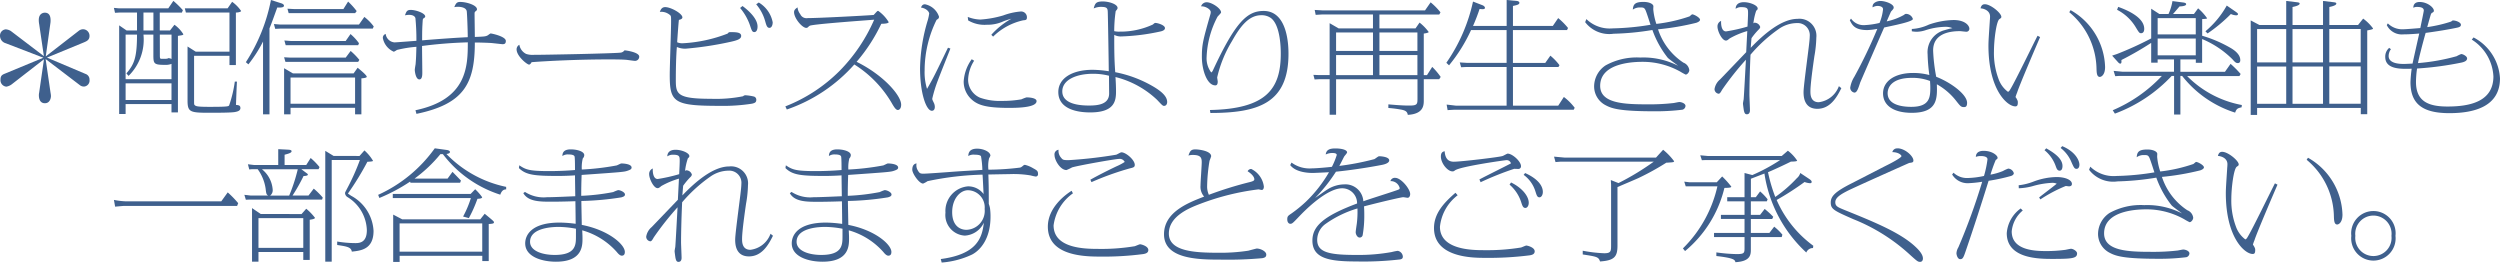 <svg xmlns="http://www.w3.org/2000/svg" width="254.084" height="26.683" viewBox="0 0 254.084 26.683">
  <g id="_配信サービスにより_注釈" data-name="※配信サービスにより　注釈" transform="translate(0 -0.147)">
    <g id="グループ_19263" data-name="グループ 19263" transform="translate(0 0)">
      <path id="パス_10172" data-name="パス 10172" d="M3.982,3.459a2.082,2.082,0,0,1-.041-.418c0-.748.572-.748.614-.748.586,0,.586.589.586.834a1.818,1.818,0,0,1-.028.294L4.651,6.735l3.355-2.6a.72.72,0,0,1,.45-.159.666.666,0,0,1,.641.687c0,.417-.314.54-.573.65L4.773,6.858,8.688,8.515a.6.6,0,0,1,.41.6.612.612,0,0,1-.546.687.665.665,0,0,1-.409-.123L4.637,7.005l.5,3.424a2.517,2.517,0,0,1,.041.319c0,.257-.123.748-.614.748-.532,0-.613-.515-.613-.8a1.213,1.213,0,0,1,.027-.27l.491-3.4-3.3,2.565a1.284,1.284,0,0,1-.519.22.655.655,0,0,1-.6-.712c0-.454.218-.515.546-.65L4.405,6.87.586,5.4A.791.791,0,0,1,0,4.649a.638.638,0,0,1,.586-.663,1.124,1.124,0,0,1,.519.172L4.46,6.711Z" transform="translate(0 -0.857)" fill="#3f608d"/>
      <path id="パス_10173" data-name="パス 10173" d="M24.188,3.379l.45-.577a3.343,3.343,0,0,1,.9.957c0,.086-.054.1-.546.172v7.78h-.655v-.847H19.674v1.006h-.655V2.864l.75.515h1.064V1.563H19.019l-.423.024-.11-.5.532.049h4.991l.518-.761a9.474,9.474,0,0,1,.968.945l-.1.246h-2.25V3.379ZM19.674,8.337h4.664V6.778a1.679,1.679,0,0,1-.71.1c-1.132,0-1.132-.148-1.132-1.092V3.8H21.488a5.158,5.158,0,0,1-1.514,4.2l-.219-.257C20.52,6.852,20.833,6.2,20.833,3.8H19.674Zm0,2.111h4.664V8.754H19.674ZM22.5,1.563H21.488V3.379H22.5Zm.655,4.222c0,.43,0,.479.191.479.532,0,.546,0,.682-.073a.917.917,0,0,1,.314.086V3.8H23.151Zm3.478.172v4.516c0,.4,0,.442.068.5.123.123.327.172,1.5.172,1.9,0,1.937-.049,2-.16a12.517,12.517,0,0,0,.572-2.405h.219c-.028.294-.082,1.914-.1,2.368.246.024.45.037.45.319s-.3.356-.559.405c-.437.074-1.773.074-2.673.074-1.909,0-2.141-.086-2.141-1.265V5.011l.832.527H30.23V1.563H25.8l-.108-.43h4.35L30.5.47a3.672,3.672,0,0,1,.914.933c0,.037-.123.147-.532.16V6.9H30.23V5.956Z" transform="translate(-6.908 -0.139)" fill="#3f608d"/>
      <path id="パス_10174" data-name="パス 10174" d="M39.893,6.555a17.894,17.894,0,0,0,2.55-6.32L43.48.566c.273.086.287.209.287.246,0,.209-.4.2-.682.184-.355.982-.586,1.632-.791,2.123v8.738h-.655v-7.4a13.708,13.708,0,0,1-1.487,2.319Zm12.042-4.6a4.8,4.8,0,0,1,.955.97l-.1.22H43.357l-.477.024-.137-.49.614.049H51.39ZM50.544,5.414a6.833,6.833,0,0,1,.886.908l-.122.2H43.916l-.137-.466.655.036H50.04Zm.3,2.282.41-.577c.1.086.927.737.927.921,0,.11-.382.147-.546.159v3.657h-.641v-.663h-6.56v.663H43.78V7.168l.9.528Zm-.314-4a5.174,5.174,0,0,1,.86.933l-.082.2H43.943l-.136-.479.628.049H50.04ZM44.775,1.155h5.033l.477-.76a7.32,7.32,0,0,1,.873.969l-.163.209H44.244l-.123-.453Zm-.341,9.621h6.56V8.114h-6.56Z" transform="translate(-14.906 -0.088)" fill="#3f608d"/>
      <path id="パス_10175" data-name="パス 10175" d="M65.439,11.556c5.251-1.1,5.319-4.443,5.319-6.9a45.857,45.857,0,0,0-4.651.368c0,.442.027,2.344.027,2.724,0,.331-.041.675-.3.675-.368,0-.464-.811-.464-.97,0-.1.068-.491.082-.577.054-.675.054-.822.081-1.767a12.043,12.043,0,0,0-1.977.319,2.067,2.067,0,0,1-.314.184A1.9,1.9,0,0,1,62.125,4.23a.405.405,0,0,1,.286-.429.979.979,0,0,0,.9.859c.15,0,1.868-.135,2.223-.16a23.047,23.047,0,0,0-.1-2.307c-.082-.257-.368-.331-.655-.331a2.056,2.056,0,0,0-.409.049c.137-.368.19-.552.586-.552.518,0,1.473.331,1.473.663,0,.073-.027.1-.136.172s-.109.123-.123.319c-.041.638-.054.921-.054,1.939,1.459-.123,3.491-.27,4.637-.319,0-.687-.068-2.393-.1-2.626-.068-.467-.818-.467-.941-.467a2.135,2.135,0,0,0-.328.037c.15-.344.232-.528.587-.528.681,0,1.719.332,1.719.749,0,.086-.028.11-.164.22-.054.049-.081.086-.081.221,0,.38.027,2.037.027,2.368.968-.037,1.077-.049,1.282-.147.054-.024.272-.209.327-.209.082,0,1.541.294,1.541.761,0,.27-.123.331-.341.331-.041,0-1-.111-1.173-.123-.382-.024-1.2-.049-1.637-.049,0,4.16-1.091,6.247-5.933,7.253Z" transform="translate(-23.213 -0.205)" fill="#3f608d"/>
      <path id="パス_10176" data-name="パス 10176" d="M84.768,8.424a1.992,1.992,0,0,0,.777.1c1.255,0,8.005-.135,8.824-.221a.543.543,0,0,0,.4-.22.054.054,0,0,1,.041-.013c.109,0,1.473.184,1.473.638a.426.426,0,0,1-.422.43c-.123,0-.7-.086-.819-.1-.464-.049-1.4-.049-1.909-.049-3.178,0-6.41.172-7.787.282-.028.049-.137.246-.259.246-.2,0-1.268-.859-1.268-1.546A.527.527,0,0,1,84.1,7.5a1.276,1.276,0,0,0,.668.92" transform="translate(-31.316 -2.804)" fill="#3f608d"/>
      <path id="パス_10177" data-name="パス 10177" d="M107.628,1.114c.559,0,1.732.65,1.732,1.043,0,.16-.218.221-.355.257-.041.3-.15,1.816-.177,2.271a1.314,1.314,0,0,0,.586.1,14.662,14.662,0,0,0,4.542-.982c.123-.147.137-.147.328-.147.477,0,1.05,0,1.05.381,0,.306-.355.442-1.064.6a34.5,34.5,0,0,1-4.582.7,2.081,2.081,0,0,1-.887-.172c-.081.822-.109,2.368-.109,3.338,0,1.436.109,1.927,3.56,1.927a14.22,14.22,0,0,0,3.273-.257.345.345,0,0,1,.287-.1,4.938,4.938,0,0,1,.8.123.331.331,0,0,1,.259.331c0,.27-.15.331-.437.4a19.083,19.083,0,0,1-3.26.221c-4.691,0-5.1-.356-5.1-3.142,0-.846.137-4.528.137-5.375,0-.515,0-.577-.068-.675a1.367,1.367,0,0,0-.914-.368.894.894,0,0,0-.163.012c.082-.22.191-.49.559-.49M115.47,1c.614.454,1.528,1.277,1.528,2.086,0,.368-.137.564-.328.564-.218,0-.272-.184-.437-.675A5.5,5.5,0,0,0,115.225,1.2Zm1.65-.356a2.984,2.984,0,0,1,1.418,2.012c0,.282-.109.564-.327.564-.246,0-.314-.245-.437-.675a4.481,4.481,0,0,0-.914-1.718Z" transform="translate(-40.006 -0.242)" fill="#3f608d"/>
      <path id="パス_10178" data-name="パス 10178" d="M127.43,11.493a16.05,16.05,0,0,0,5.551-3.645,17.132,17.132,0,0,0,3.478-5.166c-.355.036-6.069.429-6.547.613a1.076,1.076,0,0,0-.191.16.253.253,0,0,1-.164.061c-.409,0-1.241-.97-1.241-1.608,0-.233.191-.368.355-.479a1.272,1.272,0,0,0,.273.687.684.684,0,0,0,.737.405c1.145,0,5.987-.257,6.723-.319.055-.049.259-.282.314-.331a.2.2,0,0,1,.15-.086,3.757,3.757,0,0,1,1.064,1.141c0,.16-.573.172-.75.172a17.262,17.262,0,0,1-2.509,3.865c2.714,1.338,4.528,3.412,4.528,4.357,0,.442-.232.539-.327.539-.192,0-.355-.22-.655-.748a11.472,11.472,0,0,0-3.778-3.878,16.145,16.145,0,0,1-6.86,4.577Z" transform="translate(-47.613 -0.534)" fill="#3f608d"/>
      <path id="パス_10179" data-name="パス 10179" d="M152.374,5.432c-.2.515-1.091,2.737-1.255,3.191a13.462,13.462,0,0,0-.587,1.9c0,.11.028.147.178.466a.947.947,0,0,1,.081.368c0,.331-.177.4-.3.4-.573,0-1.2-1.779-1.2-4.307a17.723,17.723,0,0,1,.791-4.921,5.151,5.151,0,0,0,.137-.65c0-.148-.232-.515-.832-.614.082-.209.178-.331.41-.331a1.892,1.892,0,0,1,1.418,1.252c0,.172-.055.209-.246.331a11.635,11.635,0,0,0-1.214,5.142A5.652,5.652,0,0,0,150,9.53c.682-1.178.832-1.509,2.128-4.184Zm2.414,1.239a3.785,3.785,0,0,0-.614,1.952,2.007,2.007,0,0,0,1.2,1.8,6.055,6.055,0,0,0,2.251.331,11.082,11.082,0,0,0,1.964-.16,4.493,4.493,0,0,1,.519-.2c.041,0,1.023,0,1.023.381,0,.687-2.114.687-2.837.687-2.3,0-3.123-.294-3.723-.822a2.43,2.43,0,0,1-.846-1.865,4.28,4.28,0,0,1,.818-2.258Zm1.746-2.638A7.851,7.851,0,0,1,158.58,2.4a8.16,8.16,0,0,0-.8.257,3.811,3.811,0,0,1-1.691.356,3.259,3.259,0,0,1-1.91-.442l-.041-.356a3.714,3.714,0,0,0,1.282.27,10.509,10.509,0,0,0,2.319-.418,6.694,6.694,0,0,1,1.773-.4.589.589,0,0,1,.641.577c0,.282-.1.294-.382.319a6.28,6.28,0,0,0-3.055,1.657Z" transform="translate(-55.782 -0.351)" fill="#3f608d"/>
      <path id="パス_10180" data-name="パス 10180" d="M177.953,3.538a7.845,7.845,0,0,0,3.382-.724c.137-.122.177-.16.259-.16.2,0,.968.209.968.528,0,.2-.259.294-.423.331a21.345,21.345,0,0,1-4.064.515,1.429,1.429,0,0,1-.668-.16c0,1.5,0,2.418.1,3.792a12.184,12.184,0,0,1,3.914,1.485c.777.466,1.364.97,1.364,1.546,0,.2-.1.393-.314.393-.137,0-.191-.061-.71-.613a9.488,9.488,0,0,0-4.228-2.319c.041.65.054,1.117.054,1.448,0,.92-.1,2.148-2.605,2.148-.518,0-3.26,0-3.26-2.074,0-1.386,1.392-2.257,3.492-2.257a11.313,11.313,0,0,1,1.636.147c0-.65-.081-5.424-.1-5.976-.013-.368-.027-.564-.641-.564a1.722,1.722,0,0,0-.791.159c.137-.515.232-.712.927-.712.614,0,1.5.27,1.5.663,0,.086-.055.16-.191.319a14.423,14.423,0,0,0-.15,2.037,2.277,2.277,0,0,0,.546.049m-2.714,4.283c-1.637,0-3.109.589-3.109,1.791,0,1.313,1.814,1.436,2.714,1.436s2.046-.11,2.046-1.228c0-.086-.014-1.521-.014-1.8a6.48,6.48,0,0,0-1.637-.2" transform="translate(-64.162 -0.176)" fill="#3f608d"/>
      <path id="パス_10181" data-name="パス 10181" d="M195.789,11.554c5.715-.11,7.2-2.135,7.2-5.719,0-.38,0-2.884-1.009-3.632a1.614,1.614,0,0,0-.968-.282c-1.241,0-2.1,1.055-2.987,2.639a12.421,12.421,0,0,0-1.5,3.681c0,.061.055.356.055.417,0,.209-.041.393-.246.393-.818,0-1.364-1.509-1.364-2.9,0-1.251.109-1.669.872-4.344a.872.872,0,0,0,.028-.209c0-.282-.559-.614-.982-.577a.592.592,0,0,1,.573-.417c.518,0,1.459.626,1.459,1.03,0,.086-.328.381-.368.455a9.494,9.494,0,0,0-1.1,4.086,2.38,2.38,0,0,0,.464,1.558c.041,0,.123-.086.177-.209,2.319-4.995,3.519-6.037,5.156-6.037,2.5,0,2.523,3.681,2.523,4.356,0,4.995-3.042,6.013-7.938,6.013Z" transform="translate(-72.819 -0.227)" fill="#3f608d"/>
      <path id="パス_10182" data-name="パス 10182" d="M223.495,3.258l.409-.589a4.889,4.889,0,0,1,.928.957c0,.086-.4.147-.5.159V8.007h.328l.532-.834a7.153,7.153,0,0,1,.859,1.018l-.15.233h-1.568v2.123c0,.5,0,1.411-1.623,1.5-.055-.282-.163-.417-.586-.515a12.23,12.23,0,0,0-1.391-.184v-.368c1.132.1,1.65.123,2.141.123.819,0,.819-.148.819-.774v-1.9H215.42v3.608h-.655V8.424H213.7l-.463.025-.123-.467.586.024h1.064V2.73l.914.528h3.491V1.847h-5.21l-.613.037-.1-.5.846.049h10.366l.572-.822a6.709,6.709,0,0,1,1,1.018l-.123.221h-6.083V3.258Zm-4.324.417H215.42V5.553h3.751Zm0,2.295H215.42V8.007h3.751Zm.655-.417h3.86V3.675h-3.86Zm0,2.454h3.86V5.97h-3.86Z" transform="translate(-79.629 -0.227)" fill="#3f608d"/>
      <path id="パス_10183" data-name="パス 10183" d="M240.819,2.873V.235l1.05.1c.109.012.245.073.245.184,0,.172-.232.234-.655.319V2.873h4.051l.546-.8a7,7,0,0,1,1,1.006l-.1.209h-5.5V6.629h3.287l.519-.737a5.741,5.741,0,0,1,.927.97l-.109.184H241.46v3.927h4.6l.573-.883a5.547,5.547,0,0,1,1.1,1.1l-.1.2H235.432l-.614.037-.1-.564.941.11h5.155V7.046h-4.146l-.477.024-.137-.491.777.049h3.982V3.291H237.2a16.2,16.2,0,0,1-2.237,3.583l-.273-.257A17.371,17.371,0,0,0,237.4.394l.982.381c.109.049.232.147.232.258s-.137.135-.219.135a2.212,2.212,0,0,1-.327-.024,18.523,18.523,0,0,1-.668,1.73Z" transform="translate(-87.692 -0.088)" fill="#3f608d"/>
      <path id="パス_10184" data-name="パス 10184" d="M257.334,2.292a3.4,3.4,0,0,0,2.66.945,26.216,26.216,0,0,0,3.86-.368c-.082-.233-.409-1.288-.518-1.5-.123-.258-.259-.258-.519-.258a1.2,1.2,0,0,0-.763.221c.041-.54.218-.785,1.091-.785.6,0,1.009.221,1,.454,0,0-.013.246-.013.294a6.412,6.412,0,0,0,.313,1.485,15.843,15.843,0,0,0,3.369-.761c.041-.024.232-.209.272-.209.191,0,.8.331.8.552,0,.073-.068.2-.382.306a26.241,26.241,0,0,1-3.887.663,6.451,6.451,0,0,0,2.578,3.387.933.933,0,0,1,.6.761c0,.2-.2.454-.368.454a5.9,5.9,0,0,1-.546-.3A7.835,7.835,0,0,0,263.1,6.636c-.681,0-4.364,0-4.364,2.442,0,1.78,2.414,1.878,4.787,1.878a21.568,21.568,0,0,0,2.7-.135c.082-.013.477-.1.559-.1.2,0,.627.135.627.4a.423.423,0,0,1-.314.381,22.124,22.124,0,0,1-2.864.16c-3.382,0-4.269-.258-4.91-.6a2.153,2.153,0,0,1-1.2-1.939A2.585,2.585,0,0,1,259.284,7a6.558,6.558,0,0,1,3.532-.8,7.729,7.729,0,0,1,3.833.835c-.163-.148-.955-.688-1.064-.835a9.9,9.9,0,0,1-1.541-2.8,27.565,27.565,0,0,1-3.942.381,3.076,3.076,0,0,1-2.891-1.178Z" transform="translate(-96.105 -0.205)" fill="#3f608d"/>
      <path id="パス_10185" data-name="パス 10185" d="M291.091,9.326c-.491,1.006-1.173,2.1-2.442,2.1-1.418,0-1.4-1.374-1.4-1.743.014-.442.164-1.644.314-2.835s.314-2.381.314-2.774a1.232,1.232,0,0,0-1.3-1.362,3.256,3.256,0,0,0-1.882.626,15.058,15.058,0,0,0-2.837,2.589c-.082,1.767-.11,3.4-.11,4.049,0,.258.054,1.362.054,1.6,0,.172-.054.405-.313.405-.163,0-.246-.086-.314-.43-.014-.1-.082-.564-.082-.663,0-.061.055-.356.068-.417.028-.209.219-3.816.232-4.037A29.588,29.588,0,0,0,278.966,9.5c-.11.2-.219.393-.341.393a.472.472,0,0,1-.423-.479,1.6,1.6,0,0,1,.559-.97c.873-.908,1.05-1.092,2.66-2.774l.109-2.147a8.232,8.232,0,0,0-1.786.748c-.191.16-.273.22-.382.22-.409,0-.859-.969-.859-1.411a.594.594,0,0,1,.368-.589c-.014.2-.014,1.068.5,1.068a16.428,16.428,0,0,0,2.182-.491c.027-.479.055-1.117.055-1.313,0-.491,0-.663-.7-.663a.921.921,0,0,0-.559.172c0-.147.028-.675.846-.675.6,0,1.392.319,1.392.638,0,.1-.028.123-.15.233a6.049,6.049,0,0,0-.286,1.289c.041-.038.068-.074.109-.074a.6.6,0,0,1,.586.442.444.444,0,0,1-.123.221,6.8,6.8,0,0,0-.763.908c-.041.442-.055.675-.082.982,1.255-1.313,3.1-2.945,4.76-2.945a1.726,1.726,0,0,1,1.91,1.9,12.19,12.19,0,0,1-.2,1.914c-.123.859-.4,2.785-.4,3.559,0,.282,0,1.1.846,1.1a2.5,2.5,0,0,0,2.046-1.632Z" transform="translate(-103.948 -0.22)" fill="#3f608d"/>
      <path id="パス_10186" data-name="パス 10186" d="M300.275,2.183a1.56,1.56,0,0,0,1.4.663,8.287,8.287,0,0,0,1.5-.221,4.945,4.945,0,0,0,.355-1.386c0-.344-.519-.344-.559-.344a1.086,1.086,0,0,0-.5.147c-.068-.5.532-.65.777-.65.519,0,1.364.307,1.364.663,0,.11-.028.147-.272.417-.014.024-.41.92-.437.994a6.136,6.136,0,0,0,1.746-.651c.123-.1.15-.11.245-.11a.739.739,0,0,1,.669.515c0,.2-1,.442-1.473.552-.232.061-1.241.269-1.446.319-.328.736-2.386,5.461-2.441,5.608-.232.724-.355,1.006-.586,1.006a.51.51,0,0,1-.423-.5,2.939,2.939,0,0,1,.423-1.117,49.572,49.572,0,0,0,2.332-4.86,6.638,6.638,0,0,1-1.009.123c-1.3,0-1.541-.516-1.786-.994Zm6.178,1.055a4.636,4.636,0,0,0,1.732-.442,8.146,8.146,0,0,1,2.509-.467c1.173,0,1.61.565,1.61.884a.3.3,0,0,1-.3.307c-.108,0-.559-.061-.655-.061-1.227,0-2.728.331-2.728,1.964a17.466,17.466,0,0,0,.314,2.675c1.432.552,3.124,1.767,3.137,2.638,0,.368-.123.442-.313.442-.287,0-.355-.073-.764-.589A6.485,6.485,0,0,0,309,8.86c.041,1.436.082,2.9-2.55,2.9-1.869,0-2.919-.76-2.919-1.976,0-1.24,1.186-2.074,3.055-2.074a6.384,6.384,0,0,1,1.65.209,18.872,18.872,0,0,1-.177-2.123,2.31,2.31,0,0,1,1.746-2.442,7.332,7.332,0,0,1,.777-.2,1.817,1.817,0,0,0-.737-.135,7.009,7.009,0,0,0-1.991.344,3.038,3.038,0,0,1-.9.16,2.98,2.98,0,0,1-.5-.049Zm.013,4.97c-2.073,0-2.468.982-2.468,1.558,0,1.191,1.459,1.387,2.4,1.387,1.855,0,1.937-.945,1.937-1.964,0-.245-.014-.393-.027-.663a4.983,4.983,0,0,0-1.841-.319" transform="translate(-112.15 -0.147)" fill="#3f608d"/>
      <path id="パス_10187" data-name="パス 10187" d="M327.417,4.259c-.137.319-2.1,4.872-2.333,5.633a4.5,4.5,0,0,0-.163.454.406.406,0,0,0,.082.123c.137.257.15.294.15.429,0,.3-.068.405-.259.405-.8,0-2.728-1.657-2.728-6.185,0-.467.055-1.191.137-2.479,0-.061.027-.27.027-.466,0-.577-.573-.811-.968-.835.041-.135.1-.417.437-.417.6,0,1.677.908,1.677,1.277,0,.1-.027.122-.191.233-.314.2-.559,2.123-.559,3.3a7.506,7.506,0,0,0,.463,2.774,2.769,2.769,0,0,0,.955,1.313c.1,0,.191-.148.3-.344.491-.822,2.319-4.59,2.715-5.35Zm3.1-2.737a6.866,6.866,0,0,1,3.505,5.78c0,.834-.41,1.006-.532,1.006-.314,0-.328-.429-.341-.871a7.622,7.622,0,0,0-2.768-5.706Z" transform="translate(-120.074 -0.344)" fill="#3f608d"/>
      <path id="パス_10188" data-name="パス 10188" d="M348.45,1.725a5.1,5.1,0,0,0,.4-1.313l1.037.135c.177.024.355.049.355.184,0,.184-.477.221-.668.221-.109.122-.573.675-.668.773h2.128l.423-.577a5.266,5.266,0,0,1,.914,1.007c0,.073-.4.073-.5.086V3.934a13.183,13.183,0,0,1,2.973,1.288c.532.331.9.724.9,1.19,0,.061,0,.3-.246.3-.164,0-.259-.049-.532-.368a9.593,9.593,0,0,0-3.1-2.074V6.683h-.641V6.339h-1.568V7.6h4.528l.573-.81a10.934,10.934,0,0,1,1.023,1.03l-.123.209h-5.319a10.5,10.5,0,0,0,5.565,2.945l-.028.234c-.4.086-.519.147-.655.54a11.084,11.084,0,0,1-5.387-3.731h-.177v3.927h-.641V8.02h-.246A15.048,15.048,0,0,1,343,11.849l-.219-.344a14.744,14.744,0,0,0,4.992-3.485H343.39l-.355.024-.164-.54.886.086h5.251V6.339h-1.664v.331h-.655V4.658A32.228,32.228,0,0,1,343.663,6.4c.014.22.014.368-.123.368-.082,0-.191-.11-.232-.159l-.587-.651c.082-.036.45-.147.532-.184a34.016,34.016,0,0,0,3.437-1.57V1.185l.832.54ZM343.336,1c.968.344,2.646,1.08,2.646,2.234,0,.417-.246.442-.314.442-.177,0-.218-.061-.545-.6a4.72,4.72,0,0,0-1.9-1.779Zm4.01,2.8h3.873V2.142h-3.873Zm0,2.123h3.873V4.216h-3.873Zm7.965-4.406c.177.123.2.172.2.221,0,.073-.082.122-.191.122a1.48,1.48,0,0,1-.532-.135A15.849,15.849,0,0,1,352.419,3.7l-.218-.22A9.3,9.3,0,0,0,354.37.865Z" transform="translate(-128.056 -0.154)" fill="#3f608d"/>
      <path id="パス_10189" data-name="パス 10189" d="M368.809,2.834V.392l.928.11c.314.037.437.049.437.16,0,.184-.491.294-.723.343V2.834h3.1V.392l.928.11c.314.037.423.049.423.16,0,.184-.477.294-.709.343V2.834h2.918l.519-.65a4.737,4.737,0,0,1,1,.994c0,.086-.055.1-.586.209V11.9h-.655v-.638H365.85v.712H365.2V2.368l.886.466Zm-2.959,3.8h2.959V3.251H365.85Zm0,4.209h2.959V7.055H365.85Zm3.6-4.209h3.1V3.251h-3.1Zm0,4.209h3.1V7.055h-3.1Zm6.929-7.6h-3.191V6.638h3.191Zm0,3.8h-3.191v3.792h3.191Z" transform="translate(-136.453 -0.147)" fill="#3f608d"/>
      <path id="パス_10190" data-name="パス 10190" d="M396.009,4.157a5,5,0,0,1,2.687,4.16c0,2.81-2.524,3.535-5.142,3.535-2.782,0-3.955-.982-3.955-3.154a12.5,12.5,0,0,1,.123-1.362c-1.119.036-2.687.073-2.687-1.2a1.165,1.165,0,0,1,.4-.92l.177.135a1.18,1.18,0,0,0-.232.7c0,.737,1.037.8,1.541.8.137,0,.423-.013.887-.037.109-.515.45-2.037.681-3.055-.259.024-1,.086-1.609.086a1.7,1.7,0,0,1-1.691-.945l.109-.172a2.072,2.072,0,0,0,1.514.6c.328,0,1.568-.11,1.786-.123.123-.6.355-1.706.355-1.779,0-.319-.368-.368-.682-.368a.7.7,0,0,0-.382.086c0-.11,0-.589.641-.589.791,0,1.446.564,1.446.884,0,.11-.054.147-.191.22-.055.024-.068.074-.1.123s-.328,1.117-.382,1.325a14.039,14.039,0,0,0,2.428-.564c.137-.11.137-.11.218-.11.232,0,.777.172.777.442,0,.2-.232.257-.409.294-1.282.27-2.728.467-3.177.527-.328,1.142-.71,2.663-.778,3.069a20.7,20.7,0,0,0,3.928-.7,3.152,3.152,0,0,1,.464-.221c.177,0,.6.221.6.442,0,.27-.328.368-.532.417a32.215,32.215,0,0,1-4.555.613,10.287,10.287,0,0,0-.109,1.362c0,2.012,1.309,2.5,3.205,2.5,2.264,0,4.664-.491,4.664-3.068a4.68,4.68,0,0,0-2.2-3.731Z" transform="translate(-144.613 -0.205)" fill="#3f608d"/>
      <path id="パス_10191" data-name="パス 10191" d="M418.982,8.412l.655-.908A10.1,10.1,0,0,1,420.7,8.6l-.11.282H409.052c-.054,0-.6.049-.859.073l-.122-.687a7.593,7.593,0,0,0,1.228.147Z" transform="translate(-396.492 12.196)" fill="#3f608d"/>
      <path id="パス_10192" data-name="パス 10192" d="M435.524,2.9c.137.1.164.123.164.184,0,.11-.314.135-.437.135A17.758,17.758,0,0,1,434.133,5.2h1.623l.532-.7a7.868,7.868,0,0,1,.914.908l-.068.209H429.7l-.314.013-.15-.5.641.073h1.773c-.177-.11-.191-.172-.259-.736a4.41,4.41,0,0,0-.8-1.939h-.613l-.245.024-.137-.527.614.073h2.468V.49l.955.049c.2.013.4.025.4.16,0,.16-.286.246-.709.356V2.1h2.2l.45-.712a6.853,6.853,0,0,1,.9.921l-.1.22h-1.746Zm-.477,4.185.477-.54a5.52,5.52,0,0,1,.887.92c0,.123-.355.172-.532.2v4.086h-.655v-.81h-4.555v.982h-.655V6.479l.886.6Zm-4.378,3.436h4.555V7.5h-4.555Zm.354-7.989a2.921,2.921,0,0,1,1.091,2.062.676.676,0,0,1-.259.613h1.936a17.276,17.276,0,0,0,.873-2.675Zm9.915-1.35.5-.564a4.354,4.354,0,0,1,.873,1.055c0,.073-.368.086-.573.1a29.382,29.382,0,0,1-1.978,3.228c.123.086.15.111.341.233a4.309,4.309,0,0,1,2.264,3.559c0,1.89-1.3,2.012-2.209,2.111-.068-.467-.518-.527-1.486-.675V9.878a11.46,11.46,0,0,0,1.855.16c.464,0,1.159-.086,1.159-1.313A4.085,4.085,0,0,0,439.7,5.35a.507.507,0,0,1-.232-.381c0-.086.028-.123.2-.454a22.789,22.789,0,0,0,1.309-2.921h-2.864V11.927h-.654V.662l.846.515Z" transform="translate(-404.4 14.817)" fill="#3f608d"/>
      <path id="パス_10193" data-name="パス 10193" d="M463.957,4.525c-.163.012-.423.024-.6.54A11.843,11.843,0,0,1,457.52.941h-.245a14.251,14.251,0,0,1-2.633,2.491H458l.5-.687c.055.049.573.589.859.884l-.082.22h-5.046l-.041-.11A17.805,17.805,0,0,1,451.069,5.4l-.123-.319A14.333,14.333,0,0,0,456.7.352l1.241.172c.163.024.3.1.3.2,0,.147-.191.172-.355.209a11.773,11.773,0,0,0,6.069,3.338Zm-3.151-.013a5.141,5.141,0,0,1,.709.81c0,.147-.368.16-.477.16a13.611,13.611,0,0,1-.873,1.964l-.587-.16a10.339,10.339,0,0,0,.791-1.877h-7.937V4.991h7.91Zm.519,3.056.45-.565c.859.712.941.774.941.872,0,.135-.19.147-.532.172v3.768h-.655v-.541h-8.4V11.9h-.655V7.09l.914.479Zm-8.2,3.288h8.4V7.985h-8.4Z" transform="translate(-412.512 14.868)" fill="#3f608d"/>
      <path id="パス_10194" data-name="パス 10194" d="M474.4,4.848a3.487,3.487,0,0,0,2.236.54c.778,0,2.469-.086,2.878-.1,0-.147-.027-1.8-.027-2.123-.245.024-1.078.061-1.678.061-2.414,0-3.3-.086-4.023-.8l.041-.282c.668.454,1.037.589,3.069.589.872,0,1.922-.049,2.591-.11,0-.234,0-1.19-.041-1.362s-.314-.22-.628-.22a.98.98,0,0,0-.613.159c0-.527.368-.675.859-.675.559,0,1.364.184,1.364.589a.5.5,0,0,1-.15.331,3.766,3.766,0,0,0-.1,1.129,25.978,25.978,0,0,0,3.546-.417c.082-.024.41-.2.464-.2.328,0,1.05.074,1.05.417,0,.147-.109.221-.4.319-.355.123-.45.135-4.678.43-.027.7-.041,1.424-.041,2.123a21.529,21.529,0,0,0,3.246-.38,4.3,4.3,0,0,1,.5-.2c.246,0,.7.22.7.442,0,.16-.123.221-.368.294a29.4,29.4,0,0,1-4.064.368c0,.381.041,2.086.041,2.43,2.728.527,4.364,1.987,4.378,2.736,0,.1,0,.393-.313.393-.177,0-.368-.2-.5-.368a7.351,7.351,0,0,0-3.519-2.209c.028.564.028.638.028.822,0,.748,0,2.368-2.7,2.368-1.4,0-3.123-.491-3.123-1.865,0-.822.614-2.111,3.491-2.111a12.928,12.928,0,0,1,1.637.123c0-.356-.013-1.534-.027-2.295-1.391.049-2.2.049-2.455.049-1.132,0-2.346,0-2.837-.871Zm3.409,3.559c-.327,0-2.891,0-2.891,1.51,0,.933,1.255,1.337,2.51,1.337,2.141,0,2.155-1.018,2.155-1.89V8.59a9.9,9.9,0,0,0-1.773-.184" transform="translate(-421.047 14.803)" fill="#3f608d"/>
      <path id="パス_10195" data-name="パス 10195" d="M507.32,9.326c-.491,1.006-1.173,2.1-2.441,2.1-1.418,0-1.4-1.374-1.4-1.743.014-.442.164-1.644.314-2.835s.314-2.381.314-2.774a1.232,1.232,0,0,0-1.3-1.362,3.256,3.256,0,0,0-1.882.626,15.056,15.056,0,0,0-2.837,2.589c-.082,1.767-.11,3.4-.11,4.049,0,.258.054,1.362.054,1.6,0,.172-.054.405-.313.405-.164,0-.246-.086-.314-.43-.014-.1-.082-.564-.082-.663,0-.061.055-.356.068-.417.028-.209.219-3.816.232-4.037A29.591,29.591,0,0,0,495.2,9.5c-.109.2-.219.393-.341.393a.472.472,0,0,1-.423-.479,1.6,1.6,0,0,1,.559-.97c.873-.908,1.05-1.092,2.66-2.774l.109-2.147a8.233,8.233,0,0,0-1.786.748c-.191.16-.273.22-.382.22-.409,0-.859-.969-.859-1.411a.594.594,0,0,1,.368-.589c-.014.2-.014,1.068.5,1.068a16.433,16.433,0,0,0,2.182-.491c.027-.479.054-1.117.054-1.313,0-.491,0-.663-.7-.663a.921.921,0,0,0-.559.172c0-.147.028-.675.846-.675.6,0,1.392.319,1.392.638,0,.1-.027.123-.15.233a6.05,6.05,0,0,0-.286,1.289c.041-.038.068-.074.109-.074a.6.6,0,0,1,.586.442.445.445,0,0,1-.123.221,6.805,6.805,0,0,0-.764.908c-.041.442-.054.675-.082.982,1.255-1.313,3.1-2.945,4.76-2.945a1.726,1.726,0,0,1,1.91,1.9,12.18,12.18,0,0,1-.2,1.914c-.123.859-.4,2.785-.4,3.559,0,.282,0,1.1.846,1.1a2.5,2.5,0,0,0,2.046-1.632Z" transform="translate(-428.76 14.78)" fill="#3f608d"/>
      <path id="パス_10196" data-name="パス 10196" d="M517.649,4.848a3.488,3.488,0,0,0,2.236.54c.778,0,2.469-.086,2.878-.1,0-.147-.027-1.8-.027-2.123-.246.024-1.078.061-1.678.061-2.414,0-3.3-.086-4.023-.8l.041-.282c.668.454,1.037.589,3.069.589.872,0,1.922-.049,2.591-.11,0-.234,0-1.19-.041-1.362s-.314-.22-.628-.22a.98.98,0,0,0-.613.159c0-.527.368-.675.859-.675.559,0,1.364.184,1.364.589a.5.5,0,0,1-.15.331,3.767,3.767,0,0,0-.1,1.129,25.985,25.985,0,0,0,3.546-.417c.082-.024.41-.2.464-.2.327,0,1.05.074,1.05.417,0,.147-.109.221-.4.319-.355.123-.45.135-4.678.43-.027.7-.041,1.424-.041,2.123a21.529,21.529,0,0,0,3.246-.38,4.3,4.3,0,0,1,.5-.2c.246,0,.7.22.7.442,0,.16-.123.221-.368.294a29.406,29.406,0,0,1-4.064.368c0,.381.041,2.086.041,2.43,2.728.527,4.365,1.987,4.378,2.736,0,.1,0,.393-.313.393-.177,0-.368-.2-.5-.368a7.35,7.35,0,0,0-3.519-2.209c.028.564.028.638.028.822,0,.748,0,2.368-2.7,2.368-1.4,0-3.123-.491-3.123-1.865,0-.822.614-2.111,3.491-2.111A12.928,12.928,0,0,1,522.8,8.1c0-.356-.013-1.534-.027-2.295-1.391.049-2.2.049-2.455.049-1.132,0-2.346,0-2.837-.871Zm3.409,3.559c-.327,0-2.891,0-2.891,1.51,0,.933,1.255,1.337,2.51,1.337,2.141,0,2.155-1.018,2.155-1.89V8.59a9.9,9.9,0,0,0-1.773-.184" transform="translate(-437.206 14.803)" fill="#3f608d"/>
      <path id="パス_10197" data-name="パス 10197" d="M540.5,11.628c3.655-.479,4.2-2.111,4.378-3.694a2.272,2.272,0,0,1-1.937,1.313,2.093,2.093,0,0,1-1.964-2.331,2.508,2.508,0,0,1,2.278-2.675,1.944,1.944,0,0,1,1.6.785c-.027-.319-.081-1.694-.109-1.976a30.573,30.573,0,0,0-5.592.663,2.251,2.251,0,0,1-.45.246c-.4,0-1.1-1.019-1.1-1.411,0-.282.082-.589.436-.638a.973.973,0,0,0,.137.724c.164.294.272.319.572.319.341,0,2.319-.147,2.8-.184,1.323-.1,2.182-.135,3.178-.2a9.229,9.229,0,0,0-.136-1.374c-.055-.16-.464-.172-.655-.172a1.019,1.019,0,0,0-.641.135c.014-.221.041-.748.9-.748.655,0,1.35.331,1.35.712a1.739,1.739,0,0,1-.136.27,3.4,3.4,0,0,0-.068,1.154,26.931,26.931,0,0,0,3.192-.209c.122-.025.164-.049.382-.234a.258.258,0,0,1,.137-.049,2.933,2.933,0,0,1,.832.344c.4.22.5.282.5.589a.231.231,0,0,1-.232.257,3.74,3.74,0,0,1-.5-.11A10.355,10.355,0,0,0,547.452,3c-.328,0-1.4.024-2.114.036.028.945.041,1.24.041,2.749V6.02a2.791,2.791,0,0,1,.123.43,6.2,6.2,0,0,1,.054.871c0,2.295-1.078,3.436-1.882,3.853a8.736,8.736,0,0,1-3.082.81Zm1.159-4.762c0,1.338.75,1.792,1.46,1.792a1.924,1.924,0,0,0,1.841-2.123,1.739,1.739,0,0,0-1.692-1.9c-.79,0-1.609.859-1.609,2.233" transform="translate(-444.886 14.846)" fill="#3f608d"/>
      <path id="パス_10198" data-name="パス 10198" d="M562.156,5.018a4.749,4.749,0,0,0-1.964,3.252c0,2.307,3.055,2.393,4.5,2.393a20.667,20.667,0,0,0,3.737-.27c.1-.024.477-.2.559-.2s.832.172.832.589c0,.307-.314.368-.5.405a31.1,31.1,0,0,1-4.569.257c-2.073,0-5.142-.331-5.142-3.043,0-1.988,1.868-3.3,2.414-3.645Zm1.773-1.387c.75-.417,1.528-.822,2.659-1.362a5.534,5.534,0,0,0,.832-.442.558.558,0,0,0-.586-.307c-.368,0-4.051.65-4.76.859a4.858,4.858,0,0,1-.573.271c-.628,0-1.214-1.007-1.214-1.522a.47.47,0,0,1,.409-.54,1.049,1.049,0,0,0,.259.81c.164.2.2.246.764.246a46.2,46.2,0,0,0,4.828-.552c.1-.024.45-.246.532-.246.464,0,1.364.774,1.364,1.277,0,.233-.137.27-.5.356a29.042,29.042,0,0,0-3.9,1.4Z" transform="translate(-453.112 14.78)" fill="#3f608d"/>
      <path id="パス_10199" data-name="パス 10199" d="M587.164,3.854c.4-.1.477-.172.477-.294,0-.1-.068-.417-.682-.81a.4.4,0,0,1,.368-.233,2.3,2.3,0,0,1,1.282,1.791c0,.135-.041.343-.219.343-.054,0-.286-.061-.327-.061a25.245,25.245,0,0,0-5.891,1.46c-1.173.442-3.219,1.277-3.219,3.032,0,1.816,2.632,1.95,5.046,1.95a18.636,18.636,0,0,0,3.028-.209c.136-.036.819-.22.859-.22.382,0,.968.282.968.613,0,.258-.164.319-.409.368a39.047,39.047,0,0,1-4.242.147c-2.291,0-5.742-.061-5.742-2.577,0-2.234,2.386-3.178,4.078-3.829a1.505,1.505,0,0,1-.368-1.117c0-.368.123-2.025.123-2.368,0-.442-.082-.748-.9-.748a1.411,1.411,0,0,0-.45.061c.164-.491.286-.626.709-.626.341,0,1.6.148,1.6.7a4.655,4.655,0,0,1-.164.453,17.082,17.082,0,0,0-.246,2.577,2.039,2.039,0,0,0,.177.884,38.37,38.37,0,0,1,4.146-1.288" transform="translate(-460.158 14.803)" fill="#3f608d"/>
      <path id="パス_10200" data-name="パス 10200" d="M598.89,1.809a3.068,3.068,0,0,0,2.046.589c.518,0,1.787-.122,2.059-.159a7.526,7.526,0,0,0,.491-1.2c0-.2-.341-.2-.382-.2a1.516,1.516,0,0,0-.737.148c.054-.541.519-.614.982-.614.655,0,1.187.147,1.187.4,0,.086-.259.356-.3.43-.136.257-.341.687-.491.945a26.743,26.743,0,0,0,3.56-.688c.081-.036.4-.294.477-.294.272,0,1.037.074,1.037.417s-.7.454-.832.479c-2.386.453-4.242.638-4.582.675A16.545,16.545,0,0,1,601.29,5.4c.2-.123,1.05-.749,1.228-.847a3.278,3.278,0,0,1,1.732-.528,1.822,1.822,0,0,1,1.937,1.718c.491-.184,2.714-.884,3.164-1.043.477-.16.532-.172.532-.307a.936.936,0,0,0-.941-.7.458.458,0,0,1,.492-.331c.586,0,1.514,1.129,1.514,1.645,0,.2-.1.38-.26.38-.068,0-.382-.061-.45-.061-.136,0-1.8.368-3.982.933.014.2.028.43.028.9a11.323,11.323,0,0,1-.164,2.025.31.31,0,0,1-.3.246c-.259,0-.409-.344-.409-.54,0-.16.109-.822.123-.958a9.732,9.732,0,0,0,.055-1.46,10.943,10.943,0,0,0-3.205,1.546,2.006,2.006,0,0,0-.886,1.644c0,1.288,1.241,1.534,4,1.534a18.806,18.806,0,0,0,3.573-.294,5.066,5.066,0,0,1,.613-.123.634.634,0,0,1,.519.577c0,.172-.068.246-.259.294a32.158,32.158,0,0,1-4.473.209c-2.687,0-4.46-.282-4.46-2.123,0-1.436,1.091-2.479,4.541-3.768a1.514,1.514,0,0,0-1.513-1.546c-1.65,0-4.01,2.491-4.3,2.786-.737.773-.777.822-.982.822-.123,0-.3-.123-.3-.454,0-.282.068-.356.382-.564a13.358,13.358,0,0,0,1.5-1.215,13.522,13.522,0,0,0,2.359-3.007c-.177.013-1.514.074-1.61.074-.286,0-1.732,0-2.332-.8Z" transform="translate(-467.627 14.861)" fill="#3f608d"/>
      <path id="パス_10201" data-name="パス 10201" d="M624.675,5.3a4.614,4.614,0,0,0-1.8,3.2c0,2.356,3.287,2.381,4.5,2.381a21.231,21.231,0,0,0,3.737-.271c.1-.024.464-.2.546-.2s.846.172.846.589c0,.3-.286.368-.505.405a33.1,33.1,0,0,1-4.6.257c-1.255,0-5.128-.049-5.128-3.031,0-1.522,1.064-2.614,2.182-3.583Zm2.21-1.607c.5-.271,3.042-1.535,3.205-1.632a.447.447,0,0,0-.45-.331c-.123,0-4.692.638-5.237,1.043-.123.086-.137.1-.26.1-.49,0-1.172-.822-1.172-1.51,0-.43.2-.491.382-.54.054.785.4,1.067.927,1.067.723,0,4.569-.454,4.951-.577.1-.024.45-.245.532-.245.464,0,1.35.785,1.35,1.276a.265.265,0,0,1-.245.282c-.082,0-.4-.013-.45-.013a30.853,30.853,0,0,0-3.409,1.362ZM630.1,4c1.187.577,1.8,1.436,1.8,2.062,0,.319-.163.527-.341.527-.245,0-.314-.233-.436-.613a3.953,3.953,0,0,0-1.173-1.755Zm1.432-.957c1.8.81,1.8,1.743,1.8,1.927,0,.294-.15.54-.341.54-.232,0-.286-.209-.409-.589a3.257,3.257,0,0,0-1.2-1.694Z" transform="translate(-476.528 14.692)" fill="#3f608d"/>
      <path id="パス_10202" data-name="パス 10202" d="M652.83.588a6.259,6.259,0,0,1,1.118,1.166c0,.1-.2.111-.382.123s-.259.024-.41.024a26.229,26.229,0,0,1-2.85,1.571c-.382.172-1.46.626-2.114.908v5.94c0,1.129-.3,1.521-1.773,1.62-.15-.467-.328-.491-1.759-.712v-.38a14.169,14.169,0,0,0,2.182.258c.7,0,.7-.221.7-.847V4.134l-.027-.467.777.307A26.549,26.549,0,0,0,651.876,1.8H642.37l-.477.038-.15-.552,1.1.1h9.261Z" transform="translate(-483.801 14.78)" fill="#3f608d"/>
      <path id="パス_10203" data-name="パス 10203" d="M666.65,3.351a9.074,9.074,0,0,1,.928,1.031c0,.123-.328.123-.7.135a11.961,11.961,0,0,1-4,6.418l-.218-.27a12.835,12.835,0,0,0,3.505-6.308h-3.219l-.15-.479.5.061h2.809Zm8.852.258c.163.11.245.2.245.294,0,.074-.041.135-.164.135a1.867,1.867,0,0,1-.559-.123,28.746,28.746,0,0,1-2.837,1.828,11.422,11.422,0,0,0,3.724,4.651l-.028.234a.717.717,0,0,0-.682.454,13.653,13.653,0,0,1-4.255-8.026c-.164.061-.927.356-1.377.528V5.462h.5l.437-.589a5.964,5.964,0,0,1,.764.8l-.082.209h-1.623V7.254h.941l.464-.6a8.18,8.18,0,0,1,.872.8l-.109.221h-2.168V9.094h1.882l.491-.638a5.556,5.556,0,0,1,.832.81l-.068.246h-3.137v1.24c0,.515,0,1.227-1.568,1.313-.055-.233-.109-.417-1.937-.626V11.07a16.9,16.9,0,0,0,2.073.172c.79,0,.79-.123.79-.675V9.512h-3.1V9.094h3.1V7.671h-2.4V7.254h2.4V5.879h-1.759V5.462h1.759V3l.792.209a18.168,18.168,0,0,0,2.823-1.522h-7.624l-.327.013-.164-.5.791.074h7.487l.628-.54a4.105,4.105,0,0,1,.941,1.006c0,.1-.491.1-.627.1-.287.147-1.514.736-2.333,1.08a15.915,15.915,0,0,0,.737,2.516,13.572,13.572,0,0,0,2.2-1.915A1.046,1.046,0,0,0,674.588,3Z" transform="translate(-491.62 14.729)" fill="#3f608d"/>
      <path id="パス_10204" data-name="パス 10204" d="M693.421.353c.75,0,1.623.785,1.623,1.24,0,.2-.136.209-.423.246-.013,0-5.687,2.528-6.315,2.859-.668.343-1.2.675-1.2,1.129,0,.417.26.515.955.8,3.041,1.227,5.714,2.319,7.228,3.768.286.27.723.724.723,1.153,0,.16-.068.344-.286.344s-.286-.049-.968-.663a18.751,18.751,0,0,0-5.838-3.682c-1.95-.859-2.277-1.006-2.277-1.694,0-.65.491-1.116,2.141-1.951.56-.282,3-1.546,3.505-1.8.381-.184,1.541-.785,1.541-.957,0-.086-.259-.393-.927-.405a.492.492,0,0,1,.518-.38" transform="translate(-500.578 14.868)" fill="#3f608d"/>
      <path id="パス_10205" data-name="パス 10205" d="M706.486,2.7a1.983,1.983,0,0,0,1.418.54,8.882,8.882,0,0,0,1.678-.209,10.4,10.4,0,0,0,.355-1.693c0-.332-.573-.332-.682-.332a1.353,1.353,0,0,0-.5.086c.014-.614.641-.614.791-.614.886,0,1.418.479,1.418.7,0,.1-.041.123-.19.233a14.38,14.38,0,0,0-.532,1.485,6.215,6.215,0,0,0,1.268-.368,3.412,3.412,0,0,1,.532-.246.632.632,0,0,1,.572.467c0,.073-.055.209-.286.282a18.674,18.674,0,0,1-2.277.491c-.736,2.356-1.473,4.651-2.3,7.057-.246.723-.314.908-.586.908s-.382-.454-.382-.6a1.355,1.355,0,0,1,.2-.613A63.024,63.024,0,0,0,709.4,3.62a11.977,11.977,0,0,1-1.432.147,1.839,1.839,0,0,1-1.623-.884Zm7.037,3.841A3.133,3.133,0,0,0,712.4,8.664c0,1.976,2.469,2,3.588,2a14.353,14.353,0,0,0,1.841-.123c.1-.013.518-.111.6-.111.2,0,.614.234.614.467,0,.491-.437.564-2.455.564-1.392,0-4.692,0-4.692-2.614a3.4,3.4,0,0,1,1.418-2.515Zm1.664-1.325c.273-.233,1.541-1.178,1.786-1.4a1.048,1.048,0,0,0-.477-.086,8.512,8.512,0,0,0-2,.343,6.156,6.156,0,0,1-1.377.209l-.014-.307a5.892,5.892,0,0,0,1.528-.38,6.9,6.9,0,0,1,2.318-.454c.9,0,1.568.294,1.568.7,0,.184-.15.246-.3.246-.055,0-.272-.037-.327-.037a14.588,14.588,0,0,0-2.578,1.362Zm.723-4.995c.546.319,1.65.945,1.65,1.791,0,.074,0,.479-.286.479-.246,0-.314-.22-.409-.479a3.658,3.658,0,0,0-1.132-1.6ZM717.534,0c1.35.564,1.746,1.473,1.746,1.878,0,.343-.177.429-.273.429-.219,0-.273-.073-.587-.8A3.565,3.565,0,0,0,717.37.184Z" transform="translate(-507.942 15)" fill="#3f608d"/>
      <path id="パス_10206" data-name="パス 10206" d="M728.684,2.292a3.4,3.4,0,0,0,2.659.945,26.217,26.217,0,0,0,3.86-.368c-.082-.233-.409-1.288-.518-1.5-.123-.258-.259-.258-.519-.258a1.2,1.2,0,0,0-.764.221c.041-.54.218-.785,1.091-.785.6,0,1.009.221,1,.454,0,0-.013.246-.013.294a6.385,6.385,0,0,0,.314,1.485,15.844,15.844,0,0,0,3.369-.761c.041-.024.232-.209.272-.209.191,0,.8.331.8.552,0,.073-.068.2-.382.306a26.242,26.242,0,0,1-3.887.663,6.451,6.451,0,0,0,2.578,3.387.933.933,0,0,1,.6.761c0,.2-.2.454-.368.454a5.884,5.884,0,0,1-.546-.3,7.835,7.835,0,0,0-3.778-1.006c-.681,0-4.364,0-4.364,2.442,0,1.78,2.414,1.878,4.787,1.878a21.566,21.566,0,0,0,2.7-.135c.082-.013.477-.1.559-.1.2,0,.627.135.627.4a.424.424,0,0,1-.314.381,22.124,22.124,0,0,1-2.864.16c-3.382,0-4.269-.258-4.91-.6a2.153,2.153,0,0,1-1.2-1.939A2.585,2.585,0,0,1,730.634,7a6.559,6.559,0,0,1,3.532-.8A7.729,7.729,0,0,1,738,7.041c-.164-.148-.955-.688-1.064-.835a9.9,9.9,0,0,1-1.541-2.8,27.568,27.568,0,0,1-3.942.381,3.076,3.076,0,0,1-2.891-1.178Z" transform="translate(-516.241 14.795)" fill="#3f608d"/>
      <path id="パス_10207" data-name="パス 10207" d="M755.521,4.259c-.137.319-2.1,4.872-2.333,5.633a4.52,4.52,0,0,0-.163.454.407.407,0,0,0,.082.123c.137.257.15.294.15.429,0,.3-.068.405-.259.405-.8,0-2.728-1.657-2.728-6.185,0-.467.054-1.191.136-2.479,0-.061.027-.27.027-.466,0-.577-.572-.811-.968-.835.041-.135.1-.417.437-.417.6,0,1.677.908,1.677,1.277,0,.1-.027.122-.191.233-.314.2-.559,2.123-.559,3.3a7.507,7.507,0,0,0,.464,2.774,2.77,2.77,0,0,0,.954,1.313c.1,0,.191-.148.3-.344.491-.822,2.319-4.59,2.715-5.35Zm3.1-2.737a6.866,6.866,0,0,1,3.505,5.78c0,.834-.41,1.006-.532,1.006-.314,0-.328-.429-.341-.871a7.622,7.622,0,0,0-2.768-5.706Z" transform="translate(-524.052 14.656)" fill="#3f608d"/>
      <path id="パス_10208" data-name="パス 10208" d="M775.6,13.049a2.258,2.258,0,1,1-4.487,0,2.259,2.259,0,1,1,4.487,0m-4.078,0a1.846,1.846,0,1,0,3.669,0,1.847,1.847,0,1,0-3.669,0" transform="translate(-532.139 11.069)" fill="#3f608d"/>
    </g>
  </g>
</svg>

